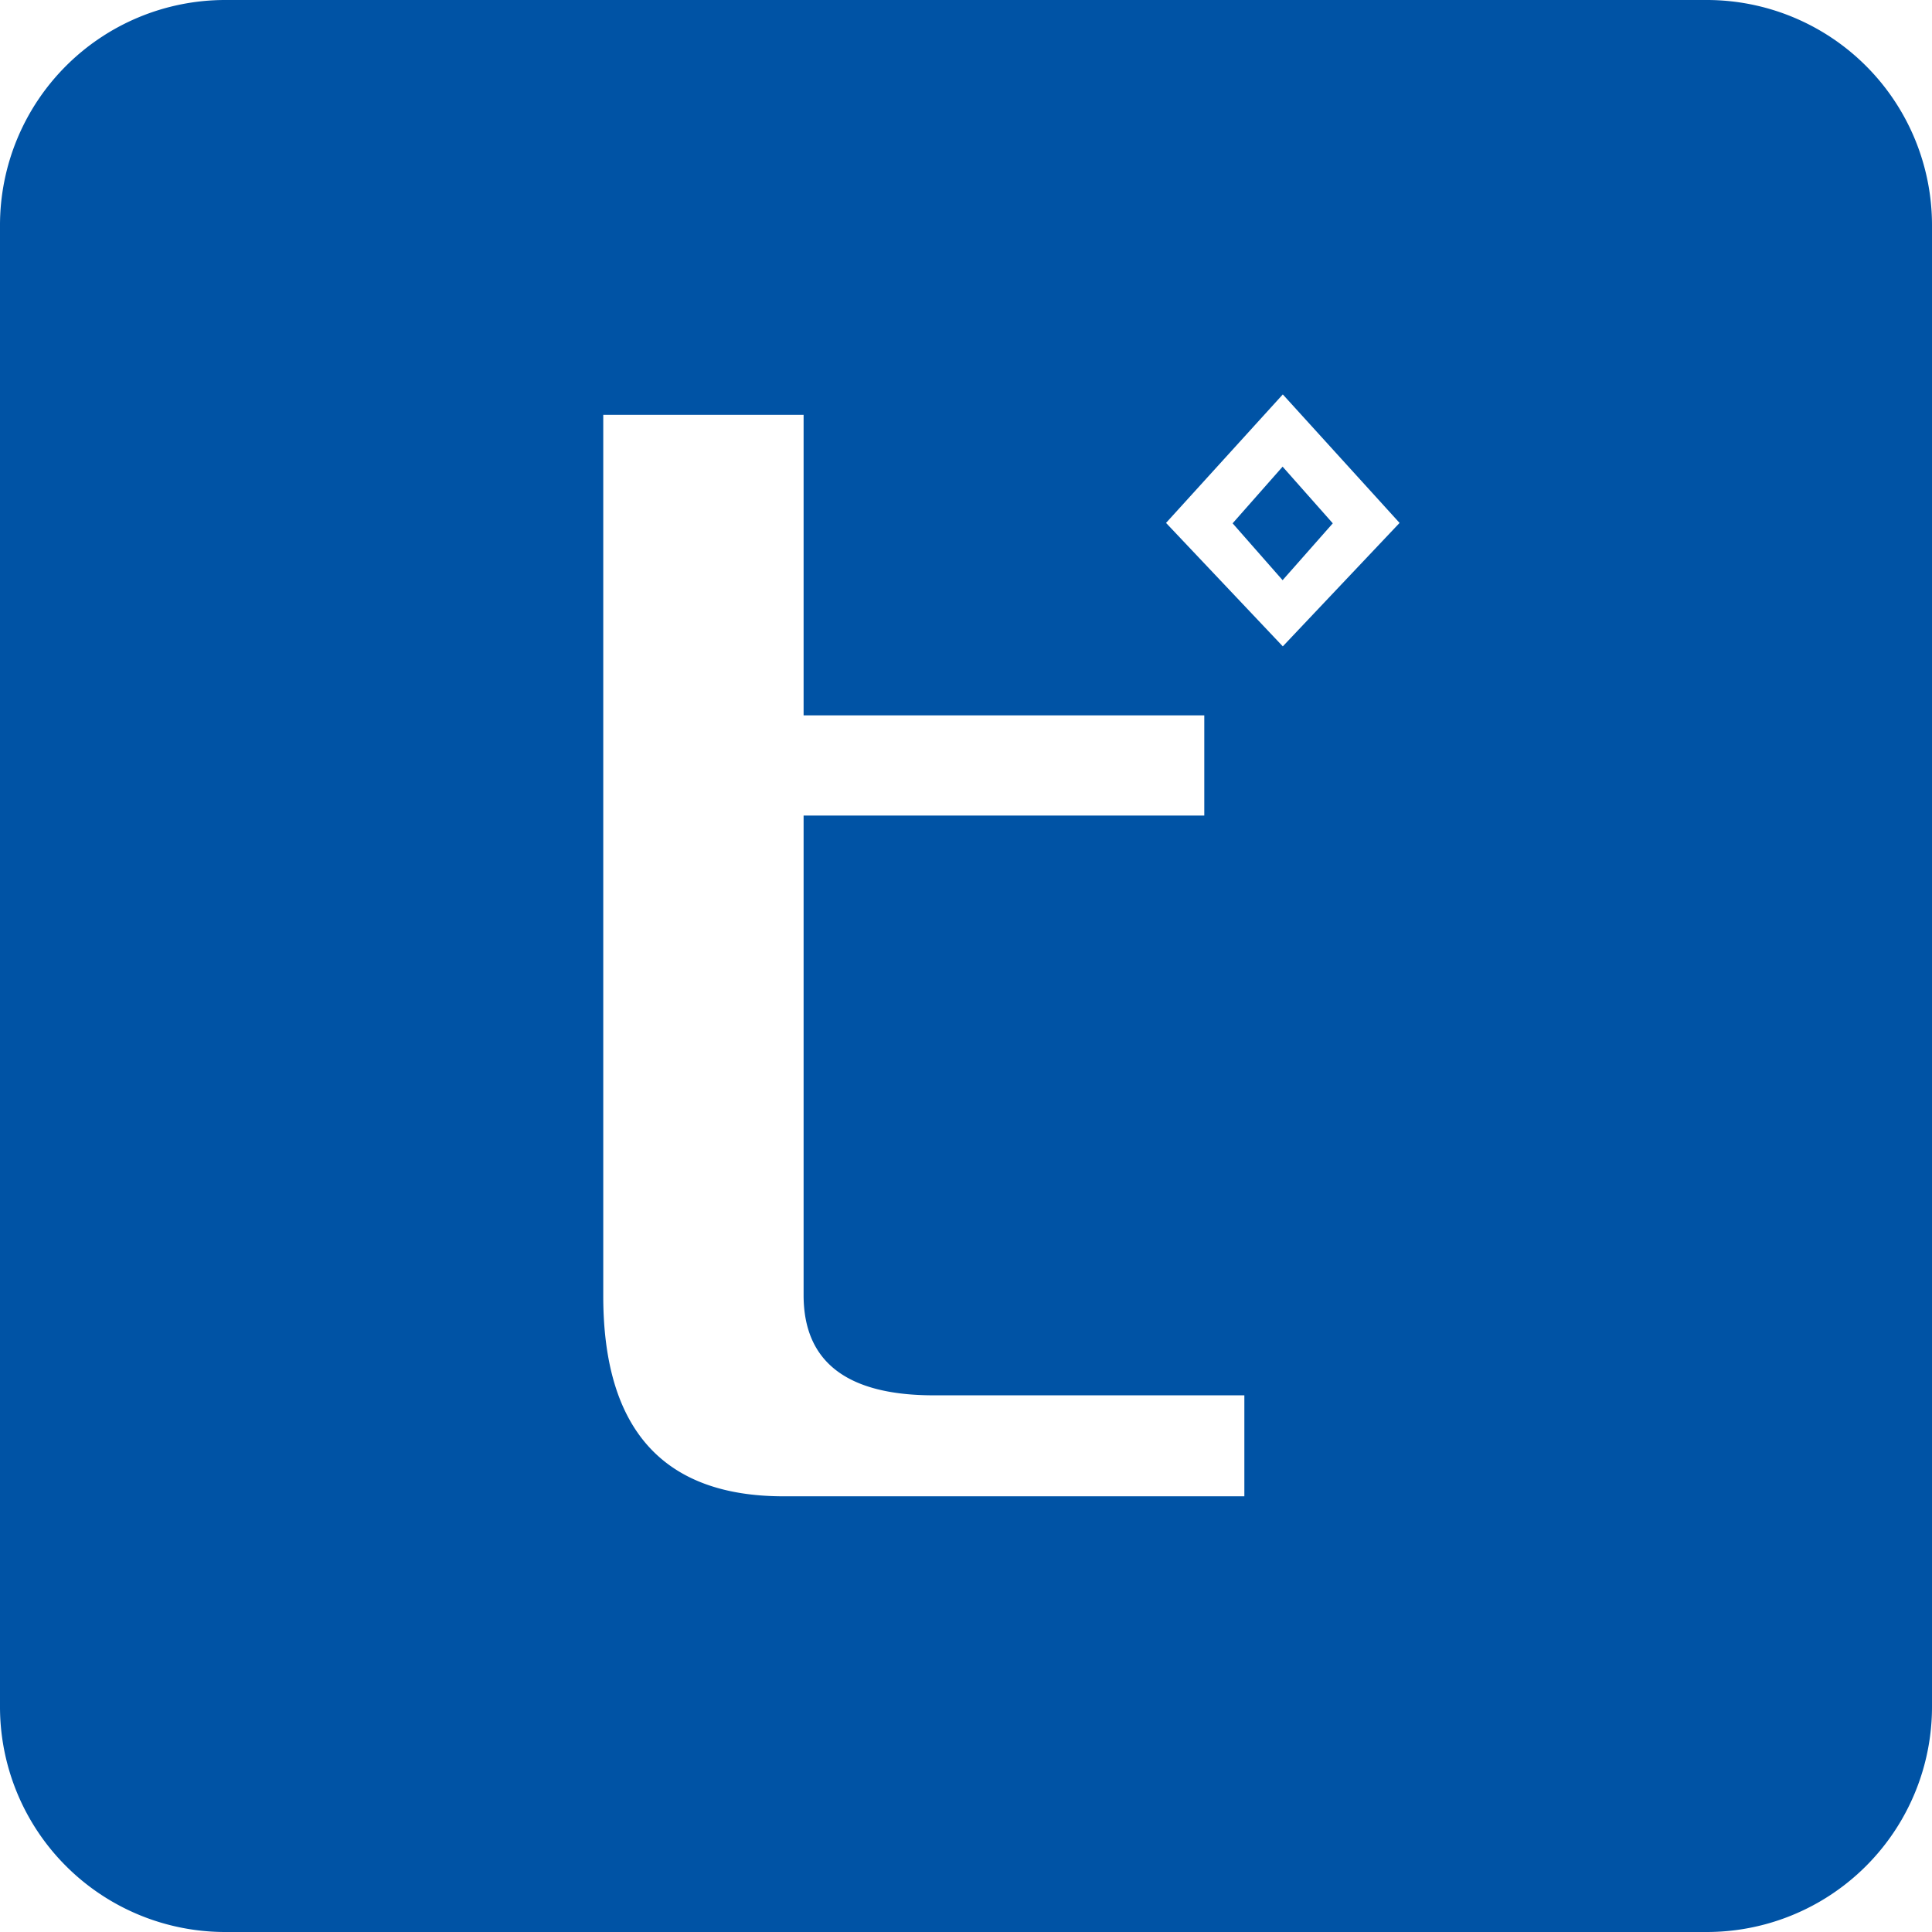 <svg xmlns="http://www.w3.org/2000/svg" viewBox="0 0 95.47 95.47"><defs><style>.cls-1{fill:#0053a5;}</style></defs><title>pi</title><g id="レイヤー_2" data-name="レイヤー 2"><g id="マウスオーバー前"><polygon class="cls-1" points="60.91 25.86 63.38 28.67 65.86 25.86 63.38 23.06 60.91 25.86"/><path class="cls-1" d="M84.34,0H11.13A11.13,11.13,0,0,0,0,11.13v73.2A11.13,11.13,0,0,0,11.13,95.47h73.2A11.13,11.13,0,0,0,95.47,84.34V11.13A11.13,11.13,0,0,0,84.34,0ZM61.49,73.94H38.72q-8.91,0-8.91-9.9V20.5h9.9V35.35H59.51v4.95H39.71V64q0,4.95,6.43,4.95H61.49Zm1.9-42-5.77-6.1,5.77-6.35,5.77,6.35Z"/></g></g></svg>